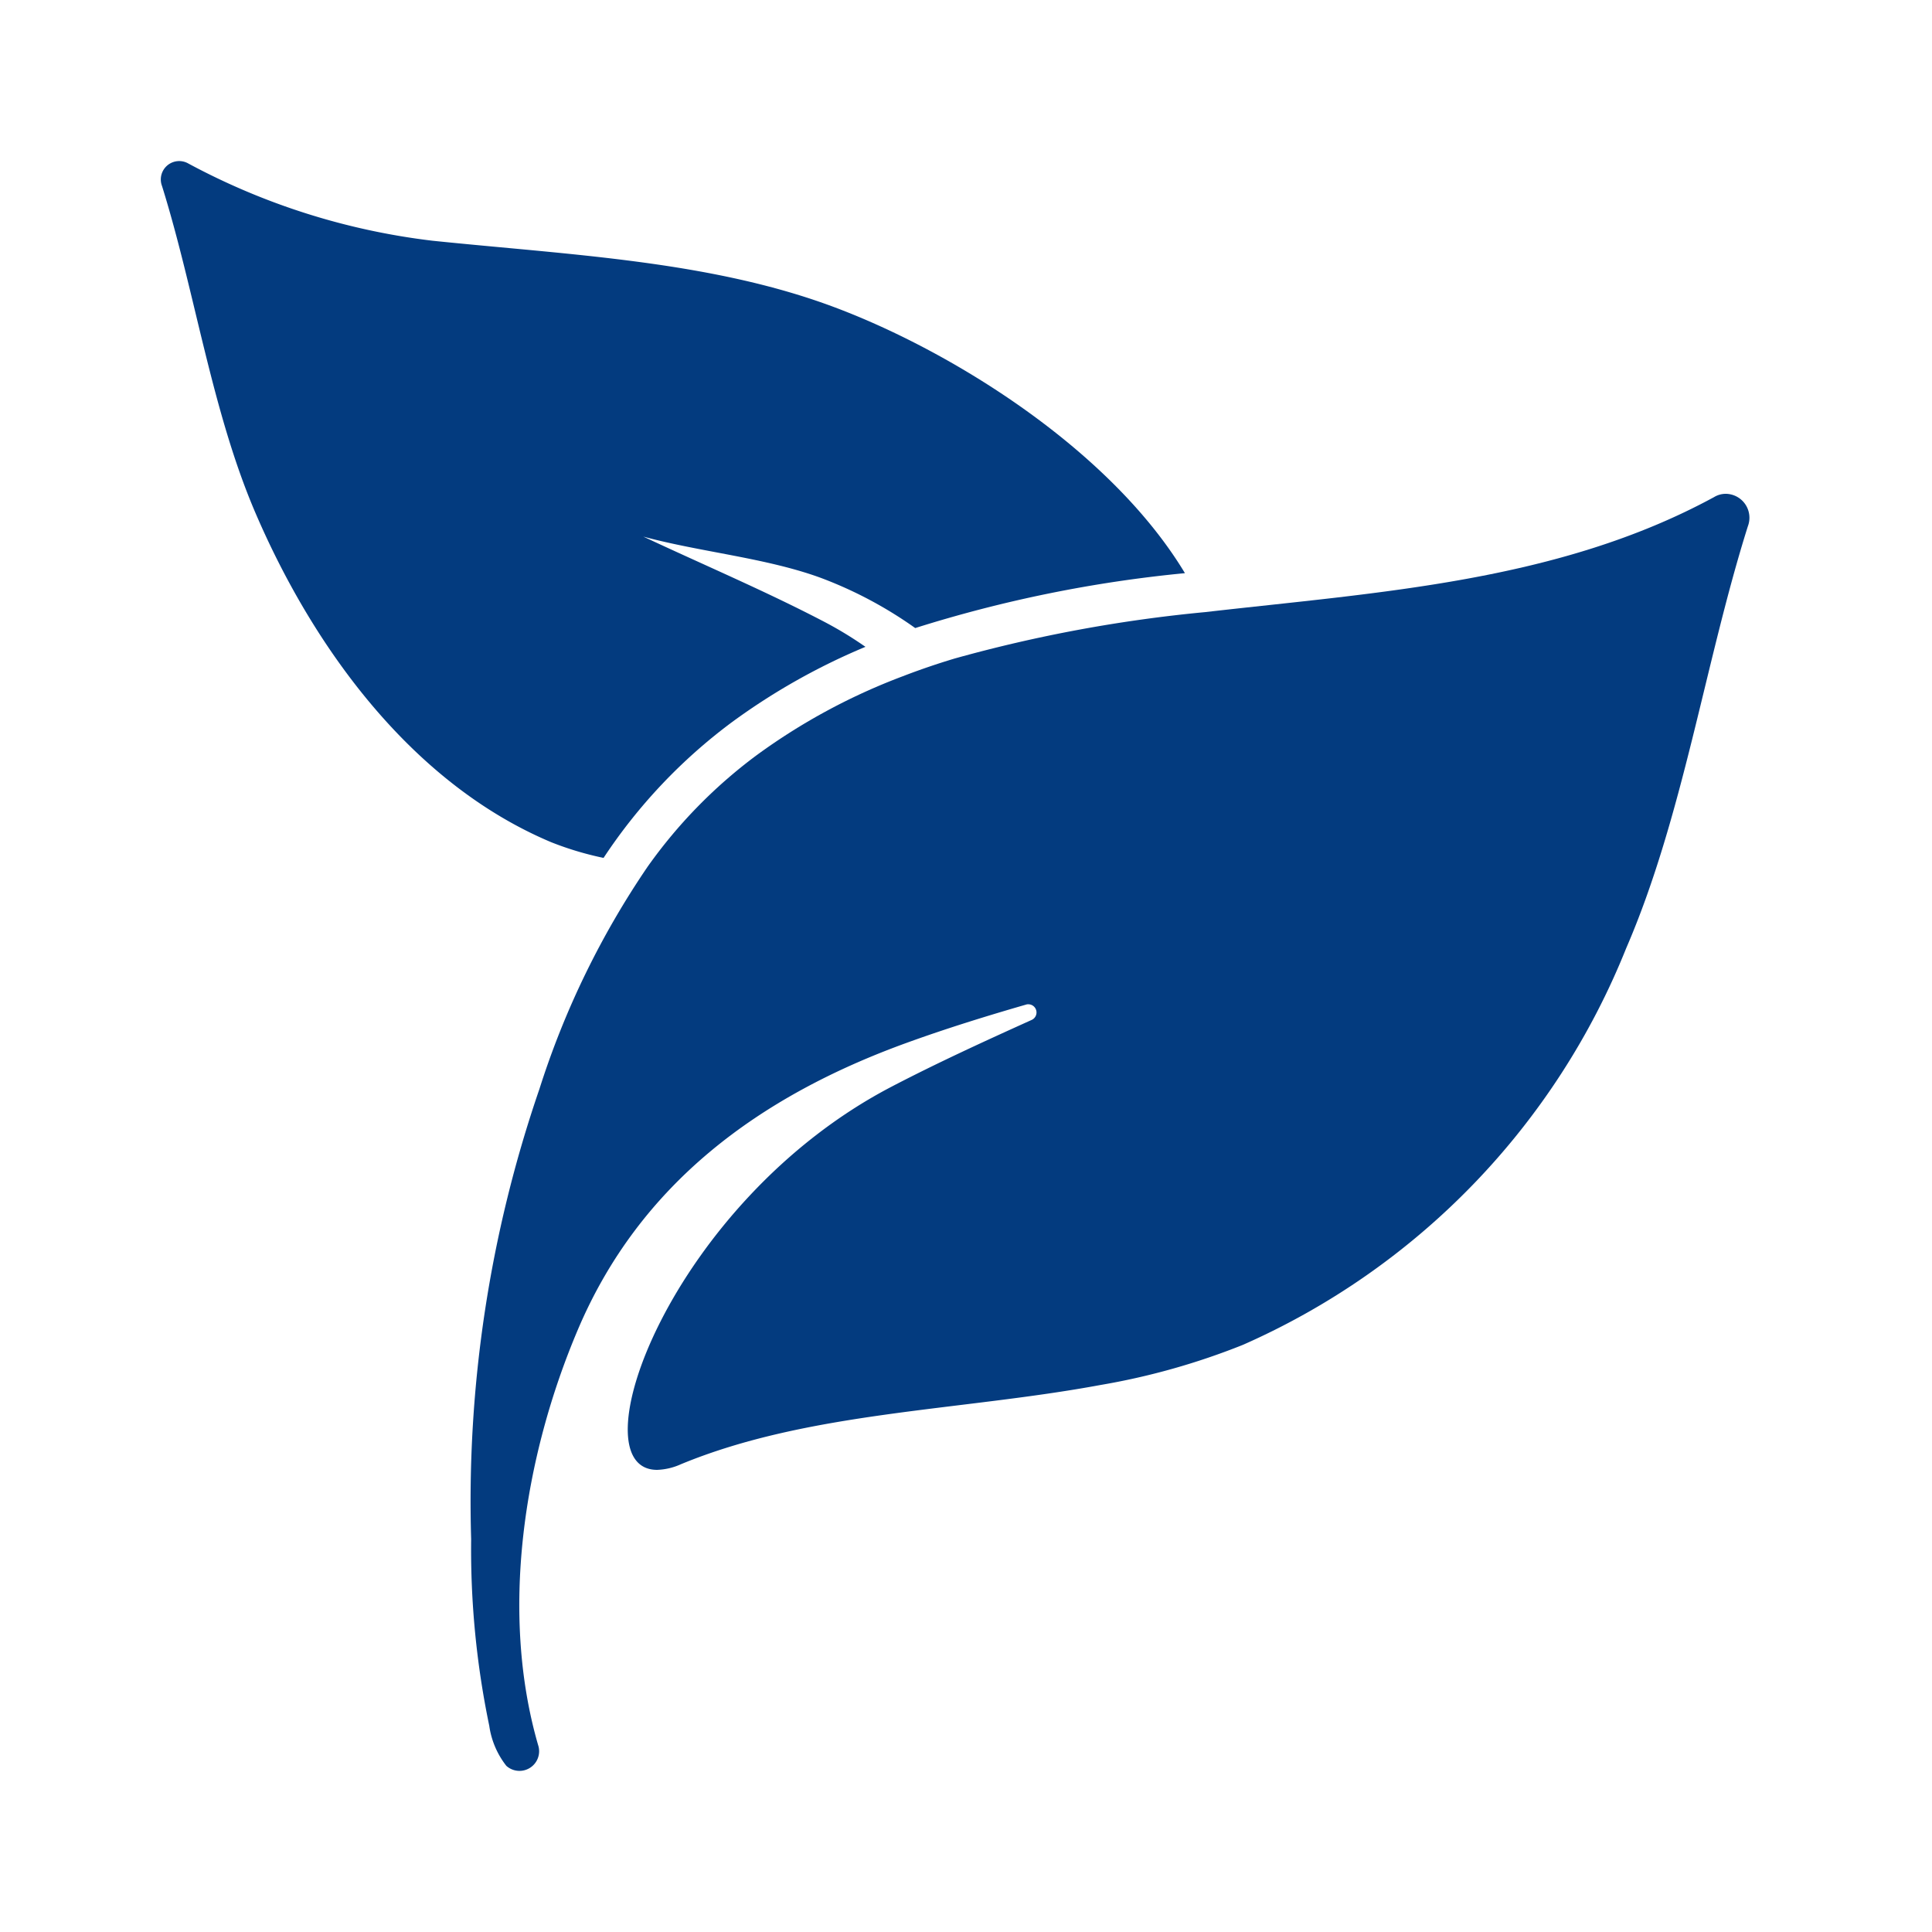 <svg xmlns="http://www.w3.org/2000/svg" xmlns:xlink="http://www.w3.org/1999/xlink" width="60" height="60" viewBox="0 0 60 60">
  <defs>
    <clipPath id="clip-spa">
      <rect width="60" height="60"/>
    </clipPath>
  </defs>
  <g id="spa" clip-path="url(#clip-spa)">
    <g id="herbal-spa-treatment-leaves" transform="translate(-1.611 5)">
      <path id="Path_5865" data-name="Path 5865" d="M9.549,10.94c1.819,4.23,4.889,8.414,9.186,10.218a9.848,9.848,0,0,0,1.62.485,16.721,16.721,0,0,1,4-4.225,20.074,20.074,0,0,1,4.133-2.33,11.662,11.662,0,0,0-1.287-.782c-1.788-.935-3.724-1.757-5.61-2.641,1.773.48,3.806.659,5.5,1.277a12.794,12.794,0,0,1,2.943,1.563A40.783,40.783,0,0,1,38.41,12.8c-2.294-3.811-7.188-6.872-10.877-8.256-3.852-1.446-8.215-1.625-12.5-2.069A21.31,21.31,0,0,1,7.46.078a.571.571,0,0,0-.817.7C7.669,4.063,8.19,7.783,9.549,10.94Z" transform="translate(0 0)" fill="#033b7f"/>
      <path id="Path_5866" data-name="Path 5866" d="M233.412,202.511c-4.833,2.626-10.376,2.948-15.807,3.571a44.437,44.437,0,0,0-7.776,1.441c-.542.163-1.083.347-1.614.552a19.028,19.028,0,0,0-4.537,2.452,15.38,15.38,0,0,0-3.382,3.459,26.5,26.5,0,0,0-3.362,6.907,39.394,39.394,0,0,0-2.12,13.978,26.878,26.878,0,0,0,.562,5.794,2.6,2.6,0,0,0,.531,1.247.61.61,0,0,0,1-.6c-1.216-4.143-.46-8.987,1.221-12.946,1.931-4.552,5.661-7.26,10.218-8.91,1.211-.439,2.447-.823,3.7-1.185a.2.2,0,0,1,.077-.01.254.254,0,0,1,.1.485c-1.482.669-2.953,1.344-4.353,2.074-6.856,3.576-9.85,11.9-7.28,11.9a1.946,1.946,0,0,0,.736-.174c3.965-1.64,8.675-1.655,13.033-2.462a21.658,21.658,0,0,0,4.424-1.247,22.672,22.672,0,0,0,11.9-12.313c1.763-4.072,2.447-8.879,3.781-13.11a.743.743,0,0,0-.68-1.006A.7.7,0,0,0,233.412,202.511Z" transform="translate(-178.571 -192.072)" fill="#033b7f"/>
    </g>
  </g>
</svg>
